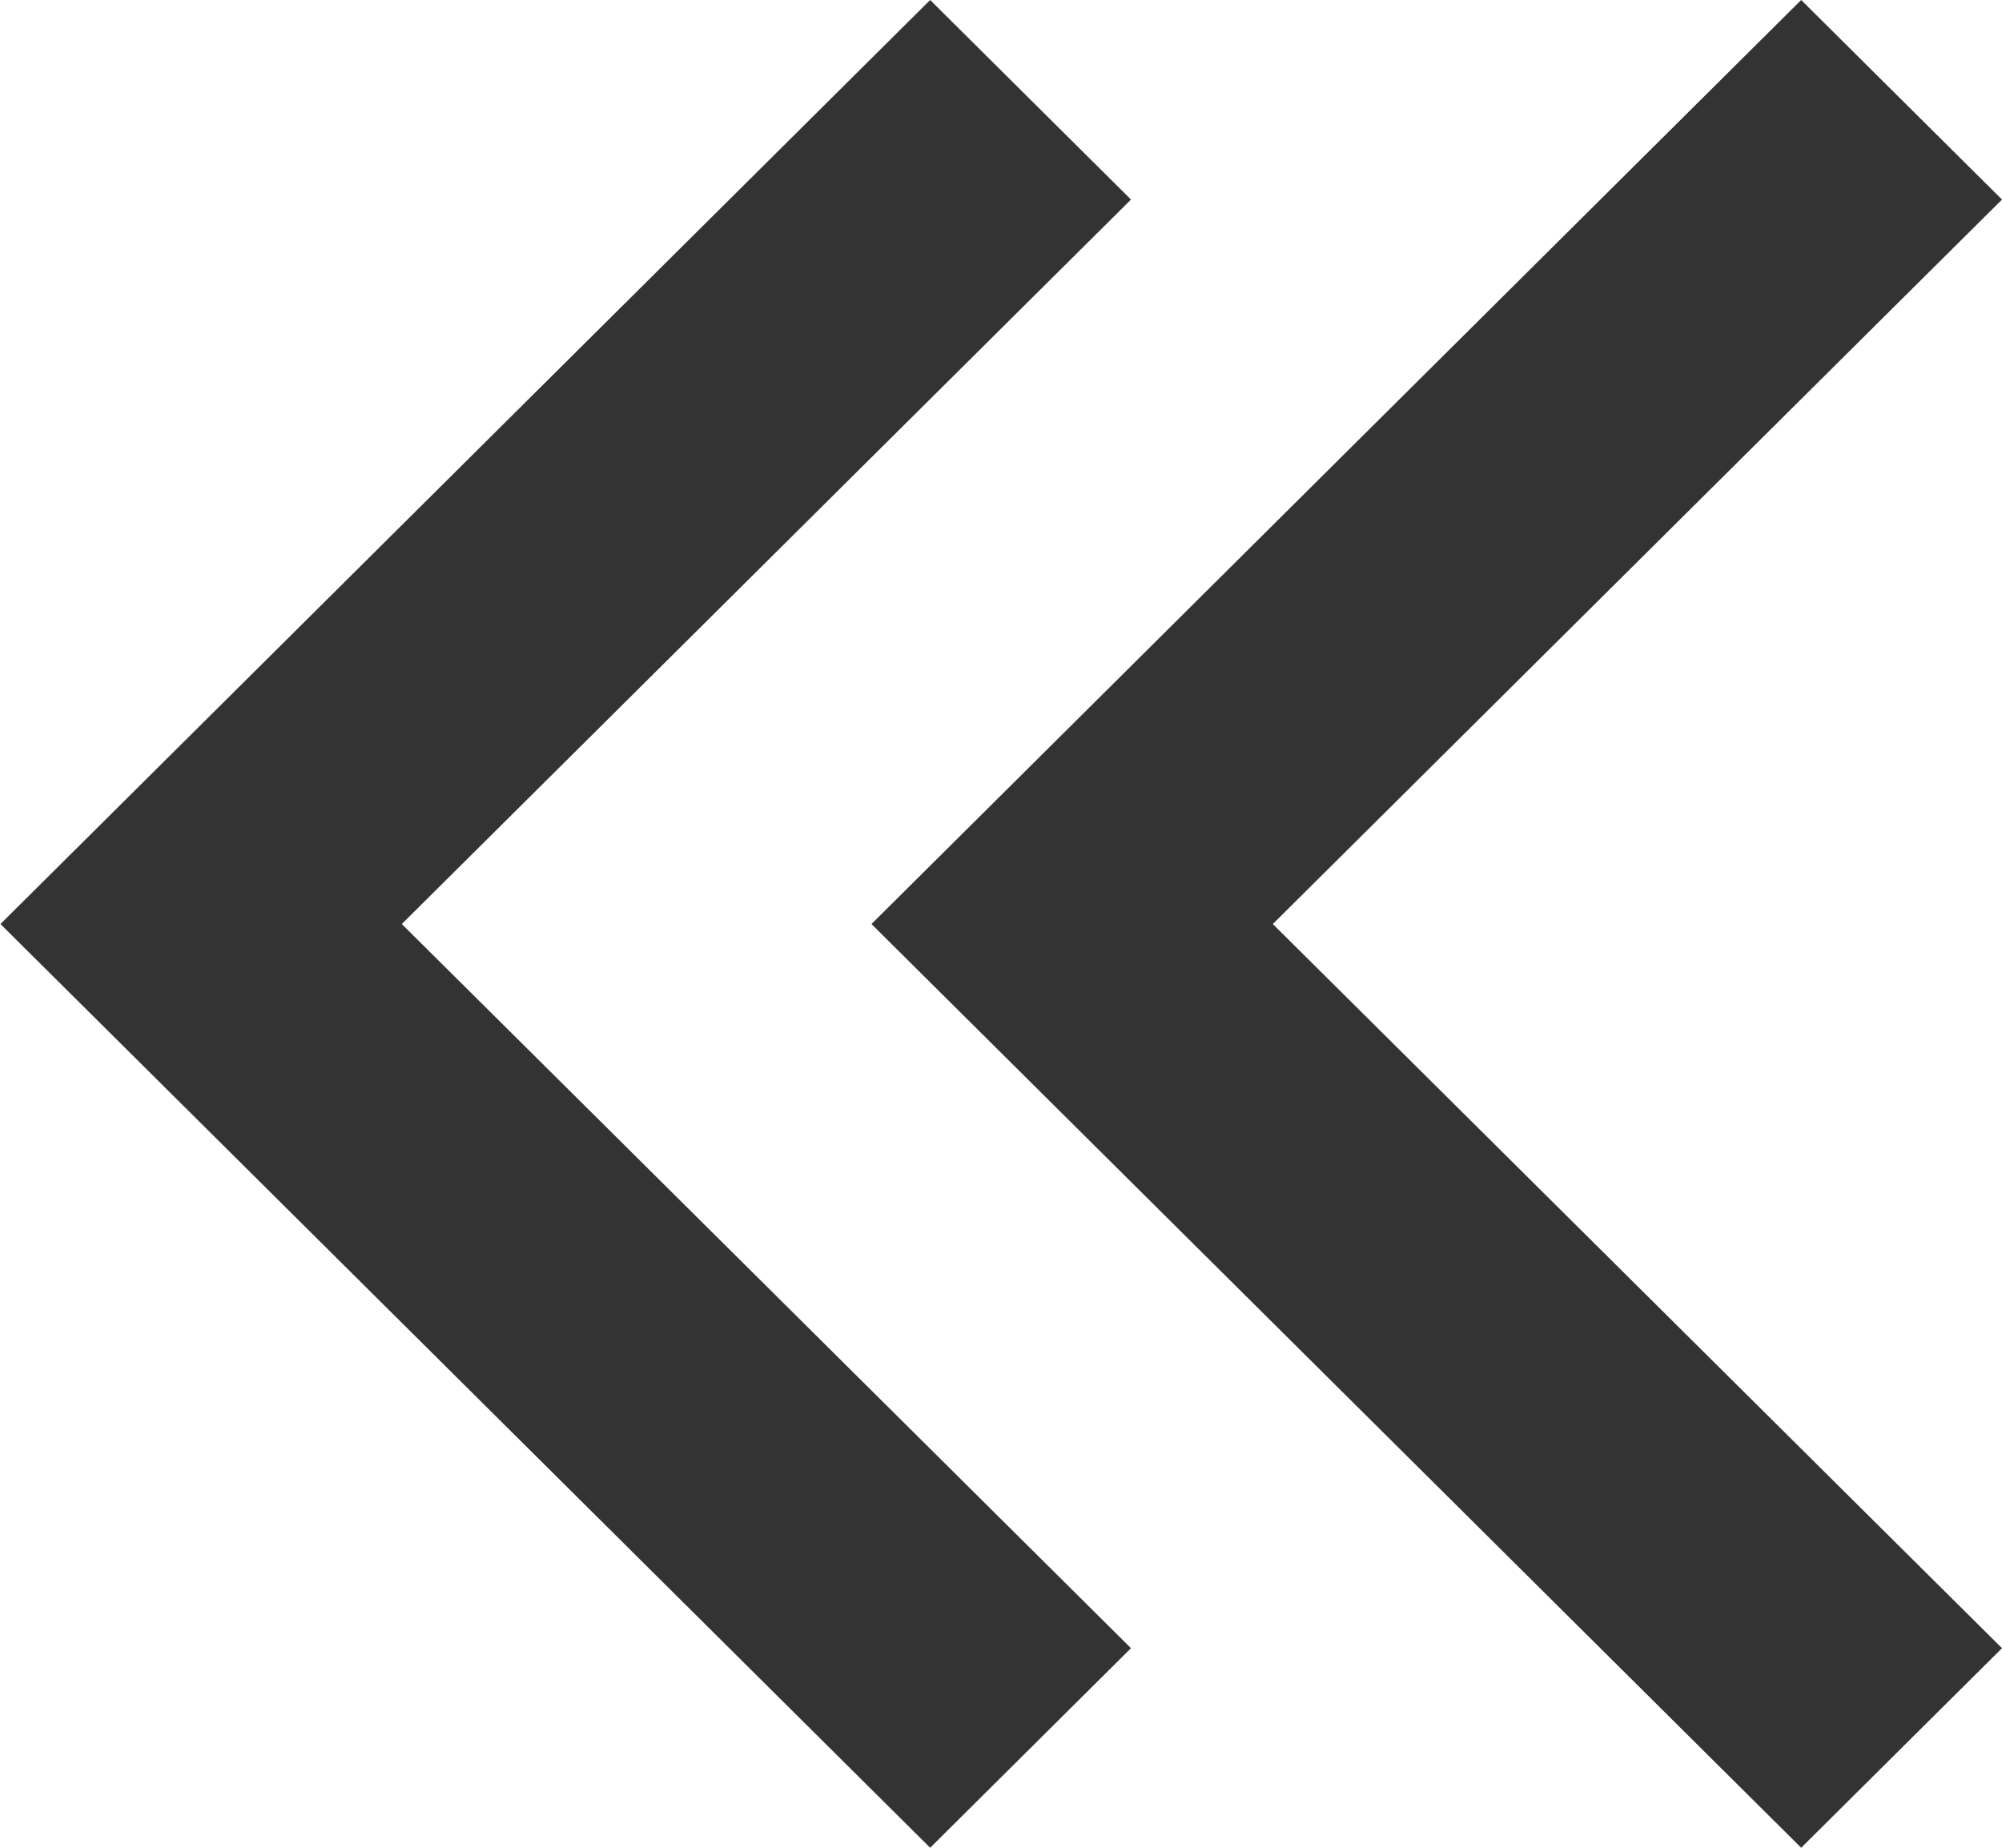 <svg width="13" height="12" viewBox="0 0 13 12" fill="none" xmlns="http://www.w3.org/2000/svg">
<g clip-path="url(#clip0_96_3362)">
<path d="M13 10.704L8.265 6.001L13 1.296L11.696 0L5.659 6.001L11.696 12L13 10.704Z" fill="#333333"/>
<path d="M7.344 10.704L2.609 6.001L7.344 1.296L6.04 0L0.003 6.001L6.04 12L7.344 10.704Z" fill="#333333"/>
</g>
<defs>
<clipPath id="clip0_96_3362">
<rect width="13" height="12" fill="white" transform="matrix(-1 0 0 1 13 0)"/>
</clipPath>
</defs>
</svg>
